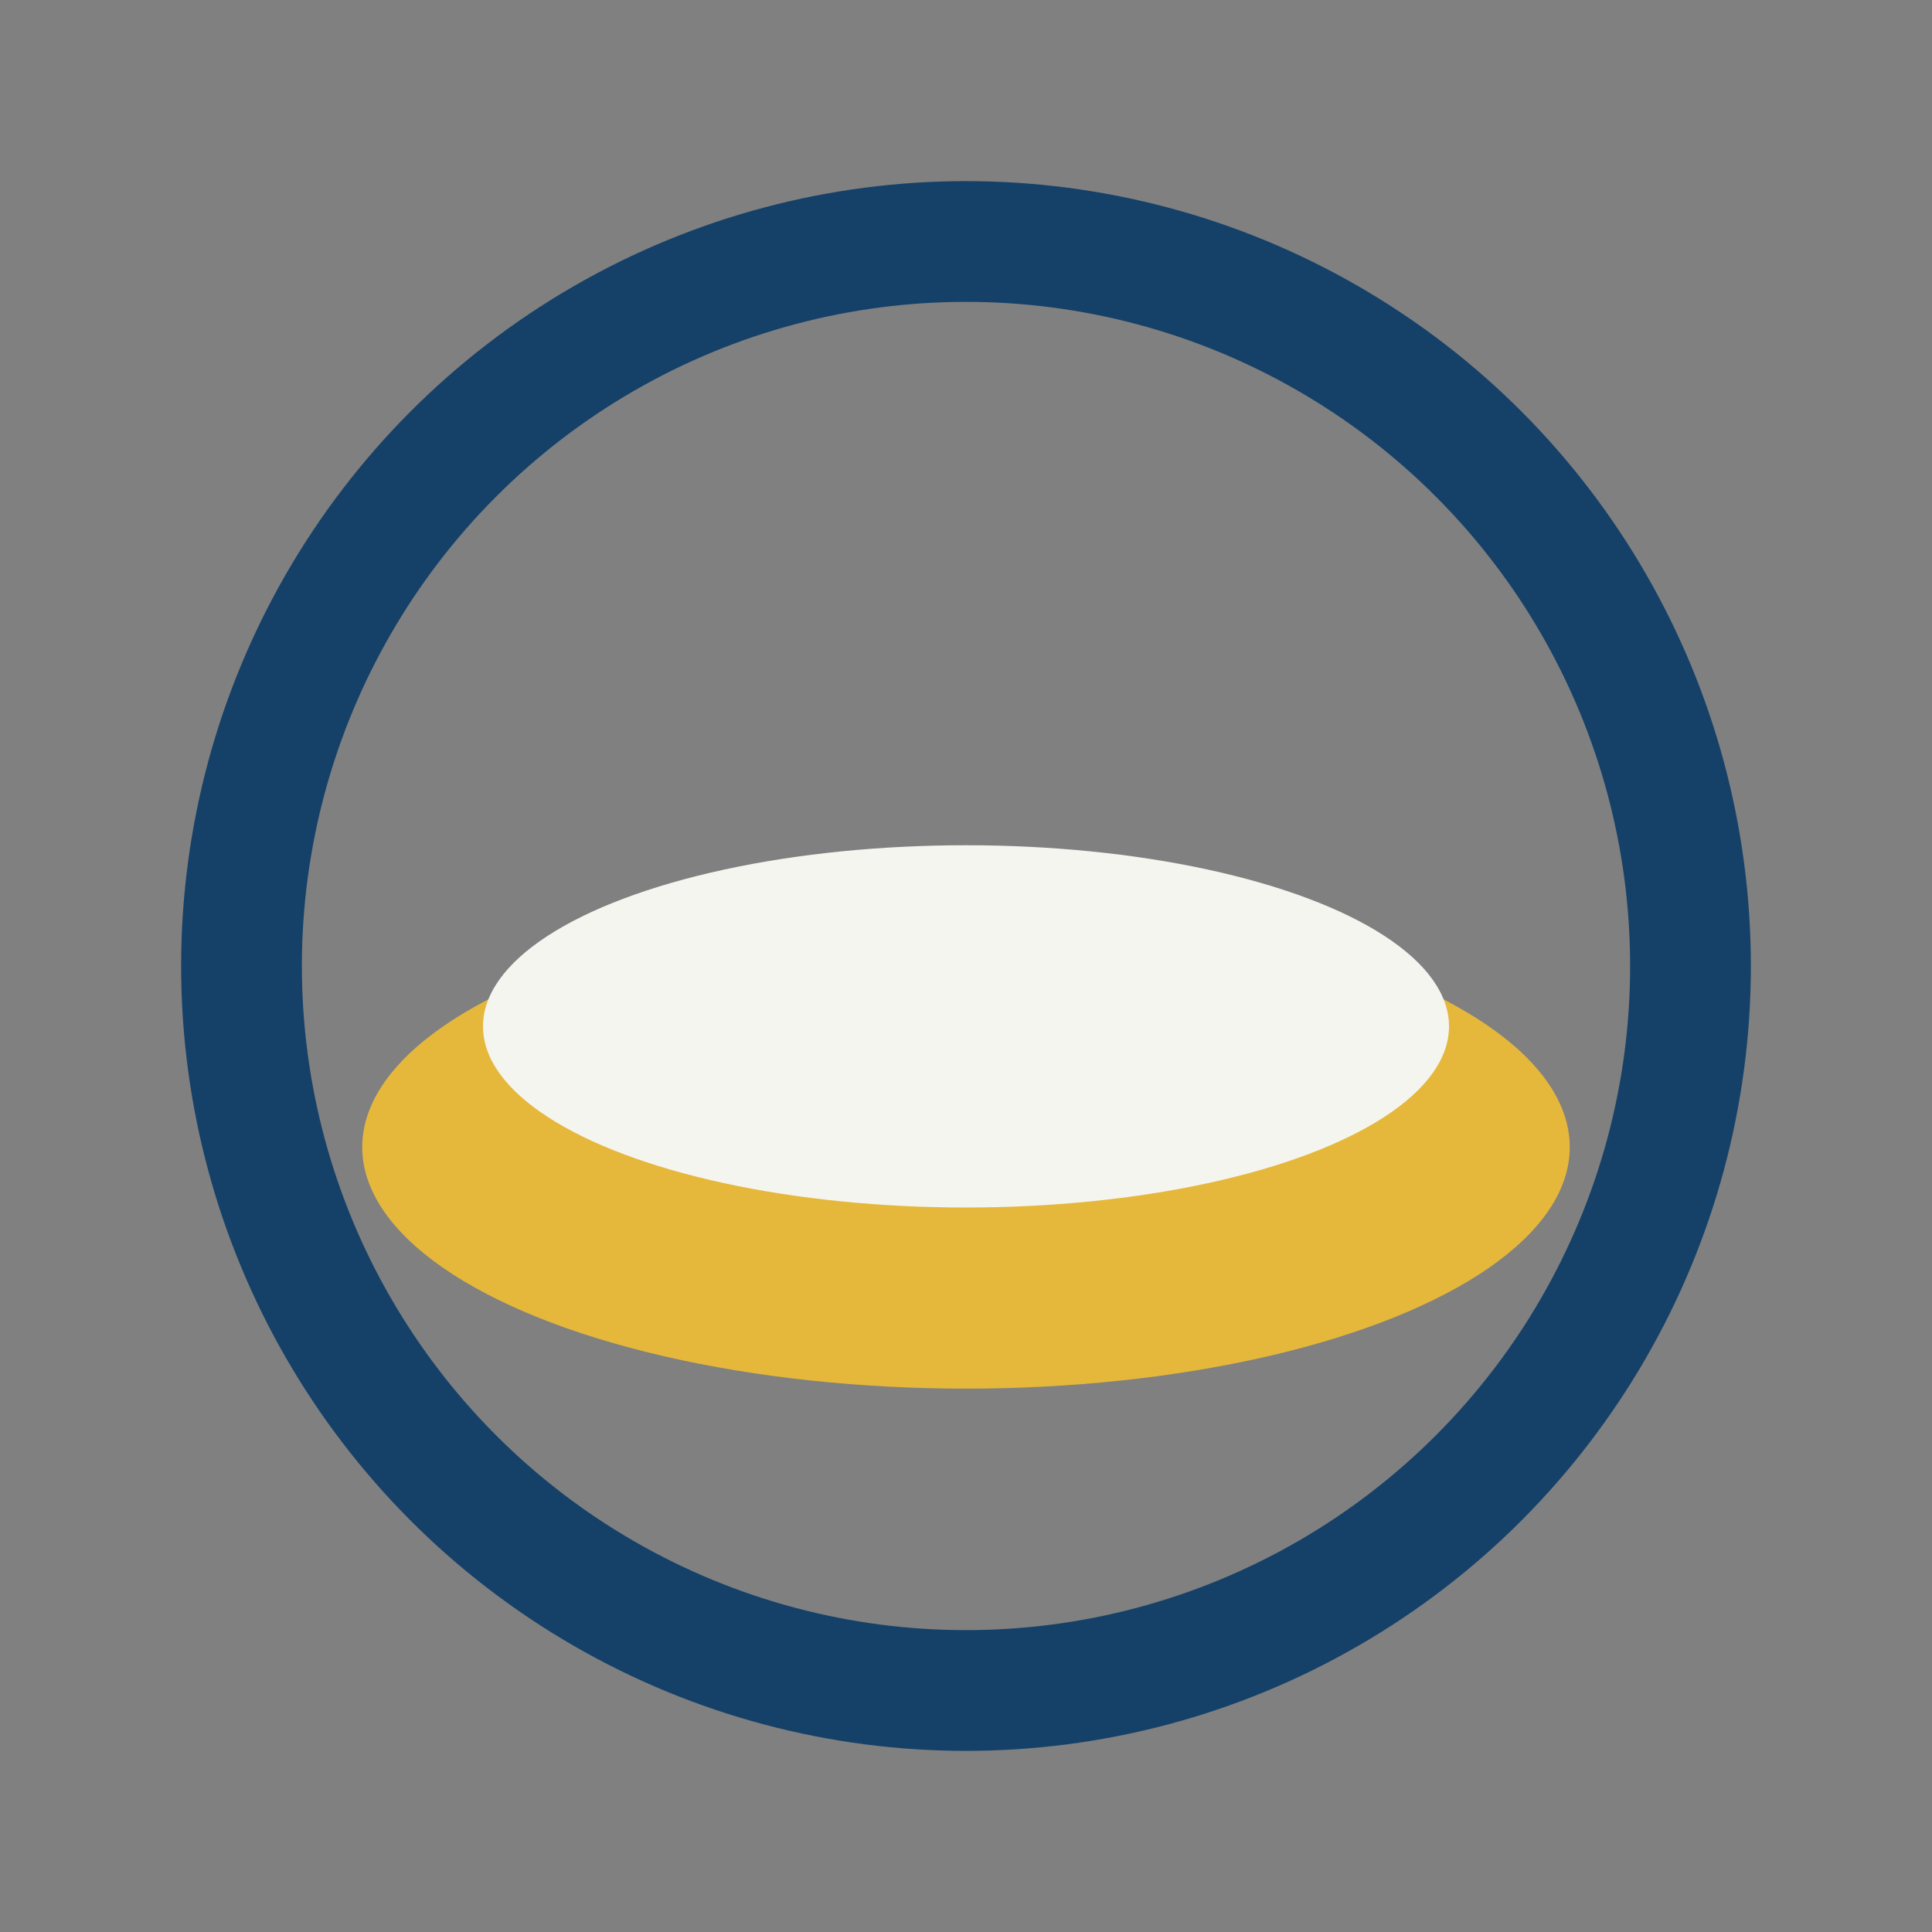 <?xml version="1.0" encoding="UTF-8"?>
<svg xmlns="http://www.w3.org/2000/svg" width="32" height="32" viewBox="0 0 32 32"><rect x="0" y="0" width="32" height="32" fill="#808080" stroke="none"/><circle cx="16" cy="16" r="12" fill="none" stroke="#154169" stroke-width="2"/><ellipse cx="16" cy="19" rx="10" ry="4" fill="#E5B83B" /><ellipse cx="16" cy="17" rx="8" ry="3" fill="#F5F5F0" /></svg>